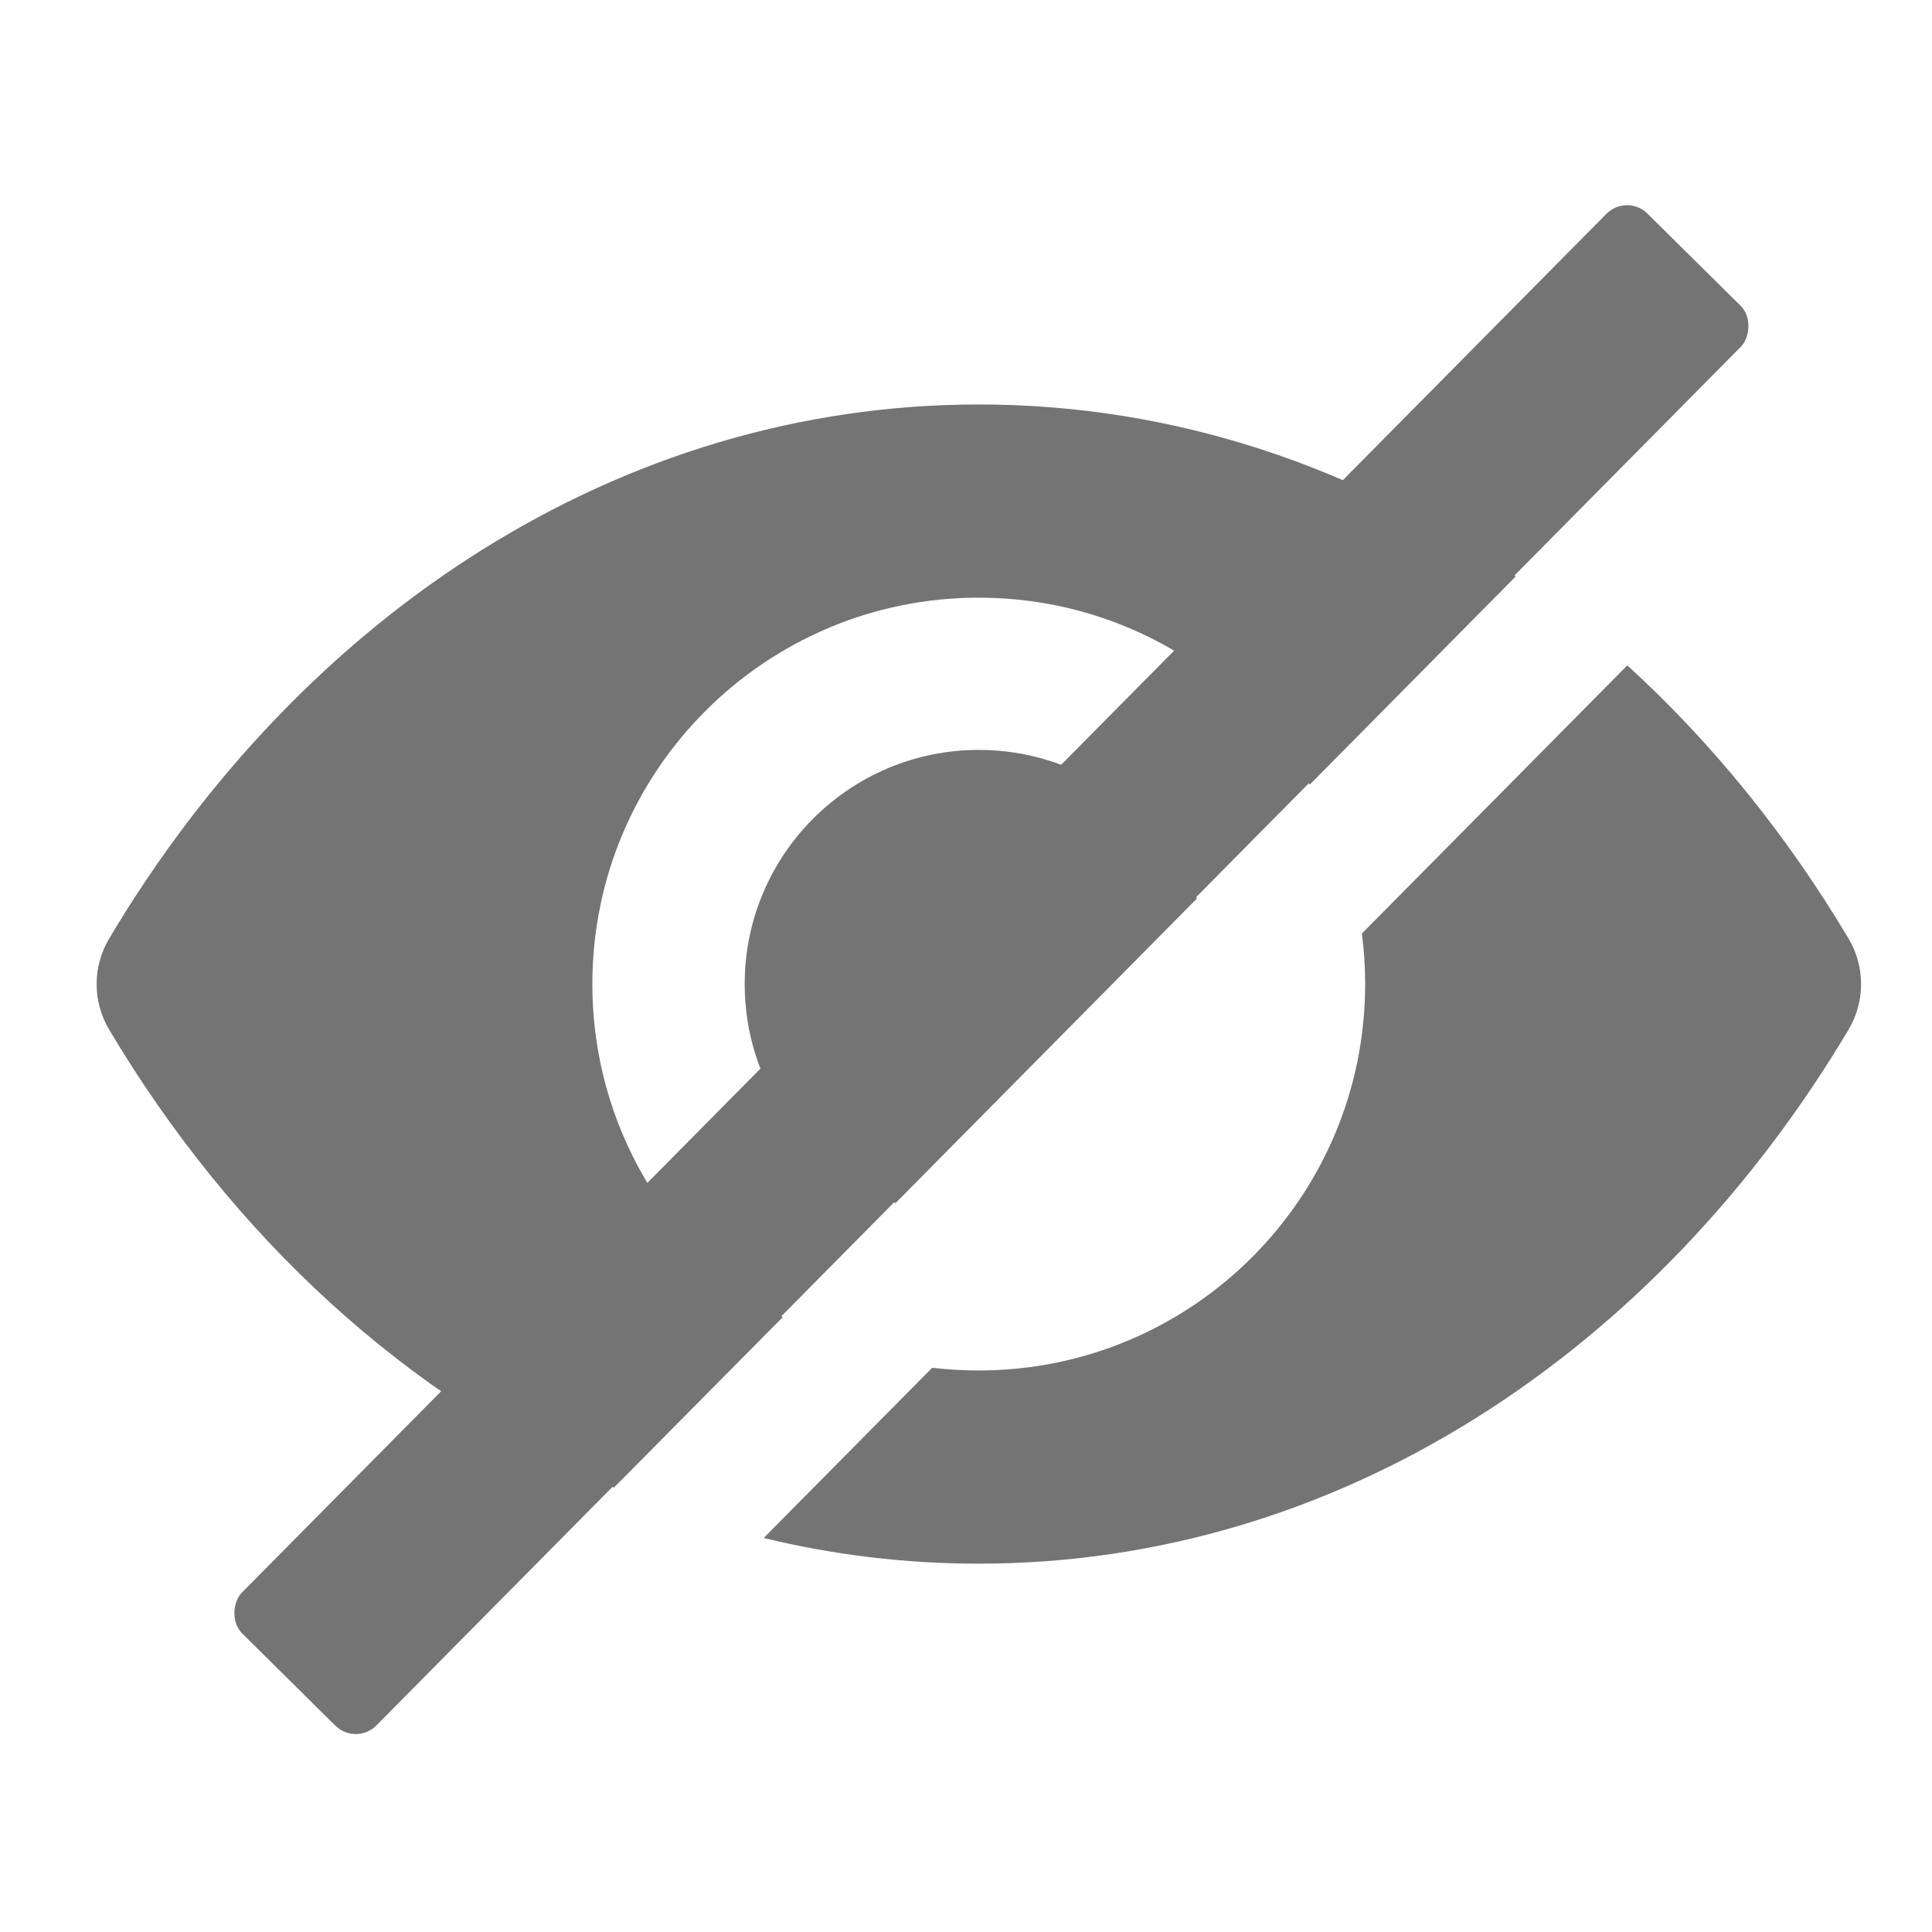 <svg width="20" height="20" viewBox="0 0 20 20" fill="none" xmlns="http://www.w3.org/2000/svg">
<rect x="16.841" y="2" width="1.957" height="20.68" rx="0.3" transform="rotate(44.703 16.841 2)" fill="#747474"/>
<path d="M1.13 9.716C0.957 10.006 0.957 10.368 1.13 10.659C2.41 12.81 4.229 14.482 6.355 15.4L8.103 13.635C6.923 12.939 6.132 11.655 6.132 10.187C6.132 7.978 7.923 6.187 10.132 6.187C11.586 6.187 12.858 6.962 13.559 8.122L15.691 5.967C14.06 4.836 12.161 4.187 10.133 4.187C6.41 4.187 3.12 6.372 1.13 9.716Z" fill="#747474"/>
<path d="M16.846 6.888L14.098 9.664C14.121 9.835 14.132 10.01 14.132 10.187C14.132 12.396 12.342 14.187 10.132 14.187C9.969 14.187 9.808 14.178 9.65 14.159L7.906 15.921C8.625 16.096 9.37 16.187 10.133 16.187C13.855 16.187 17.145 14.002 19.136 10.659C19.309 10.368 19.309 10.006 19.136 9.716C18.497 8.643 17.724 7.689 16.846 6.888Z" fill="#747474"/>
<path d="M12.39 9.302C12.037 8.401 11.159 7.763 10.133 7.763C8.794 7.763 7.709 8.849 7.709 10.187C7.709 11.223 8.358 12.106 9.271 12.454L12.39 9.302Z" fill="#747474"/>
</svg>
